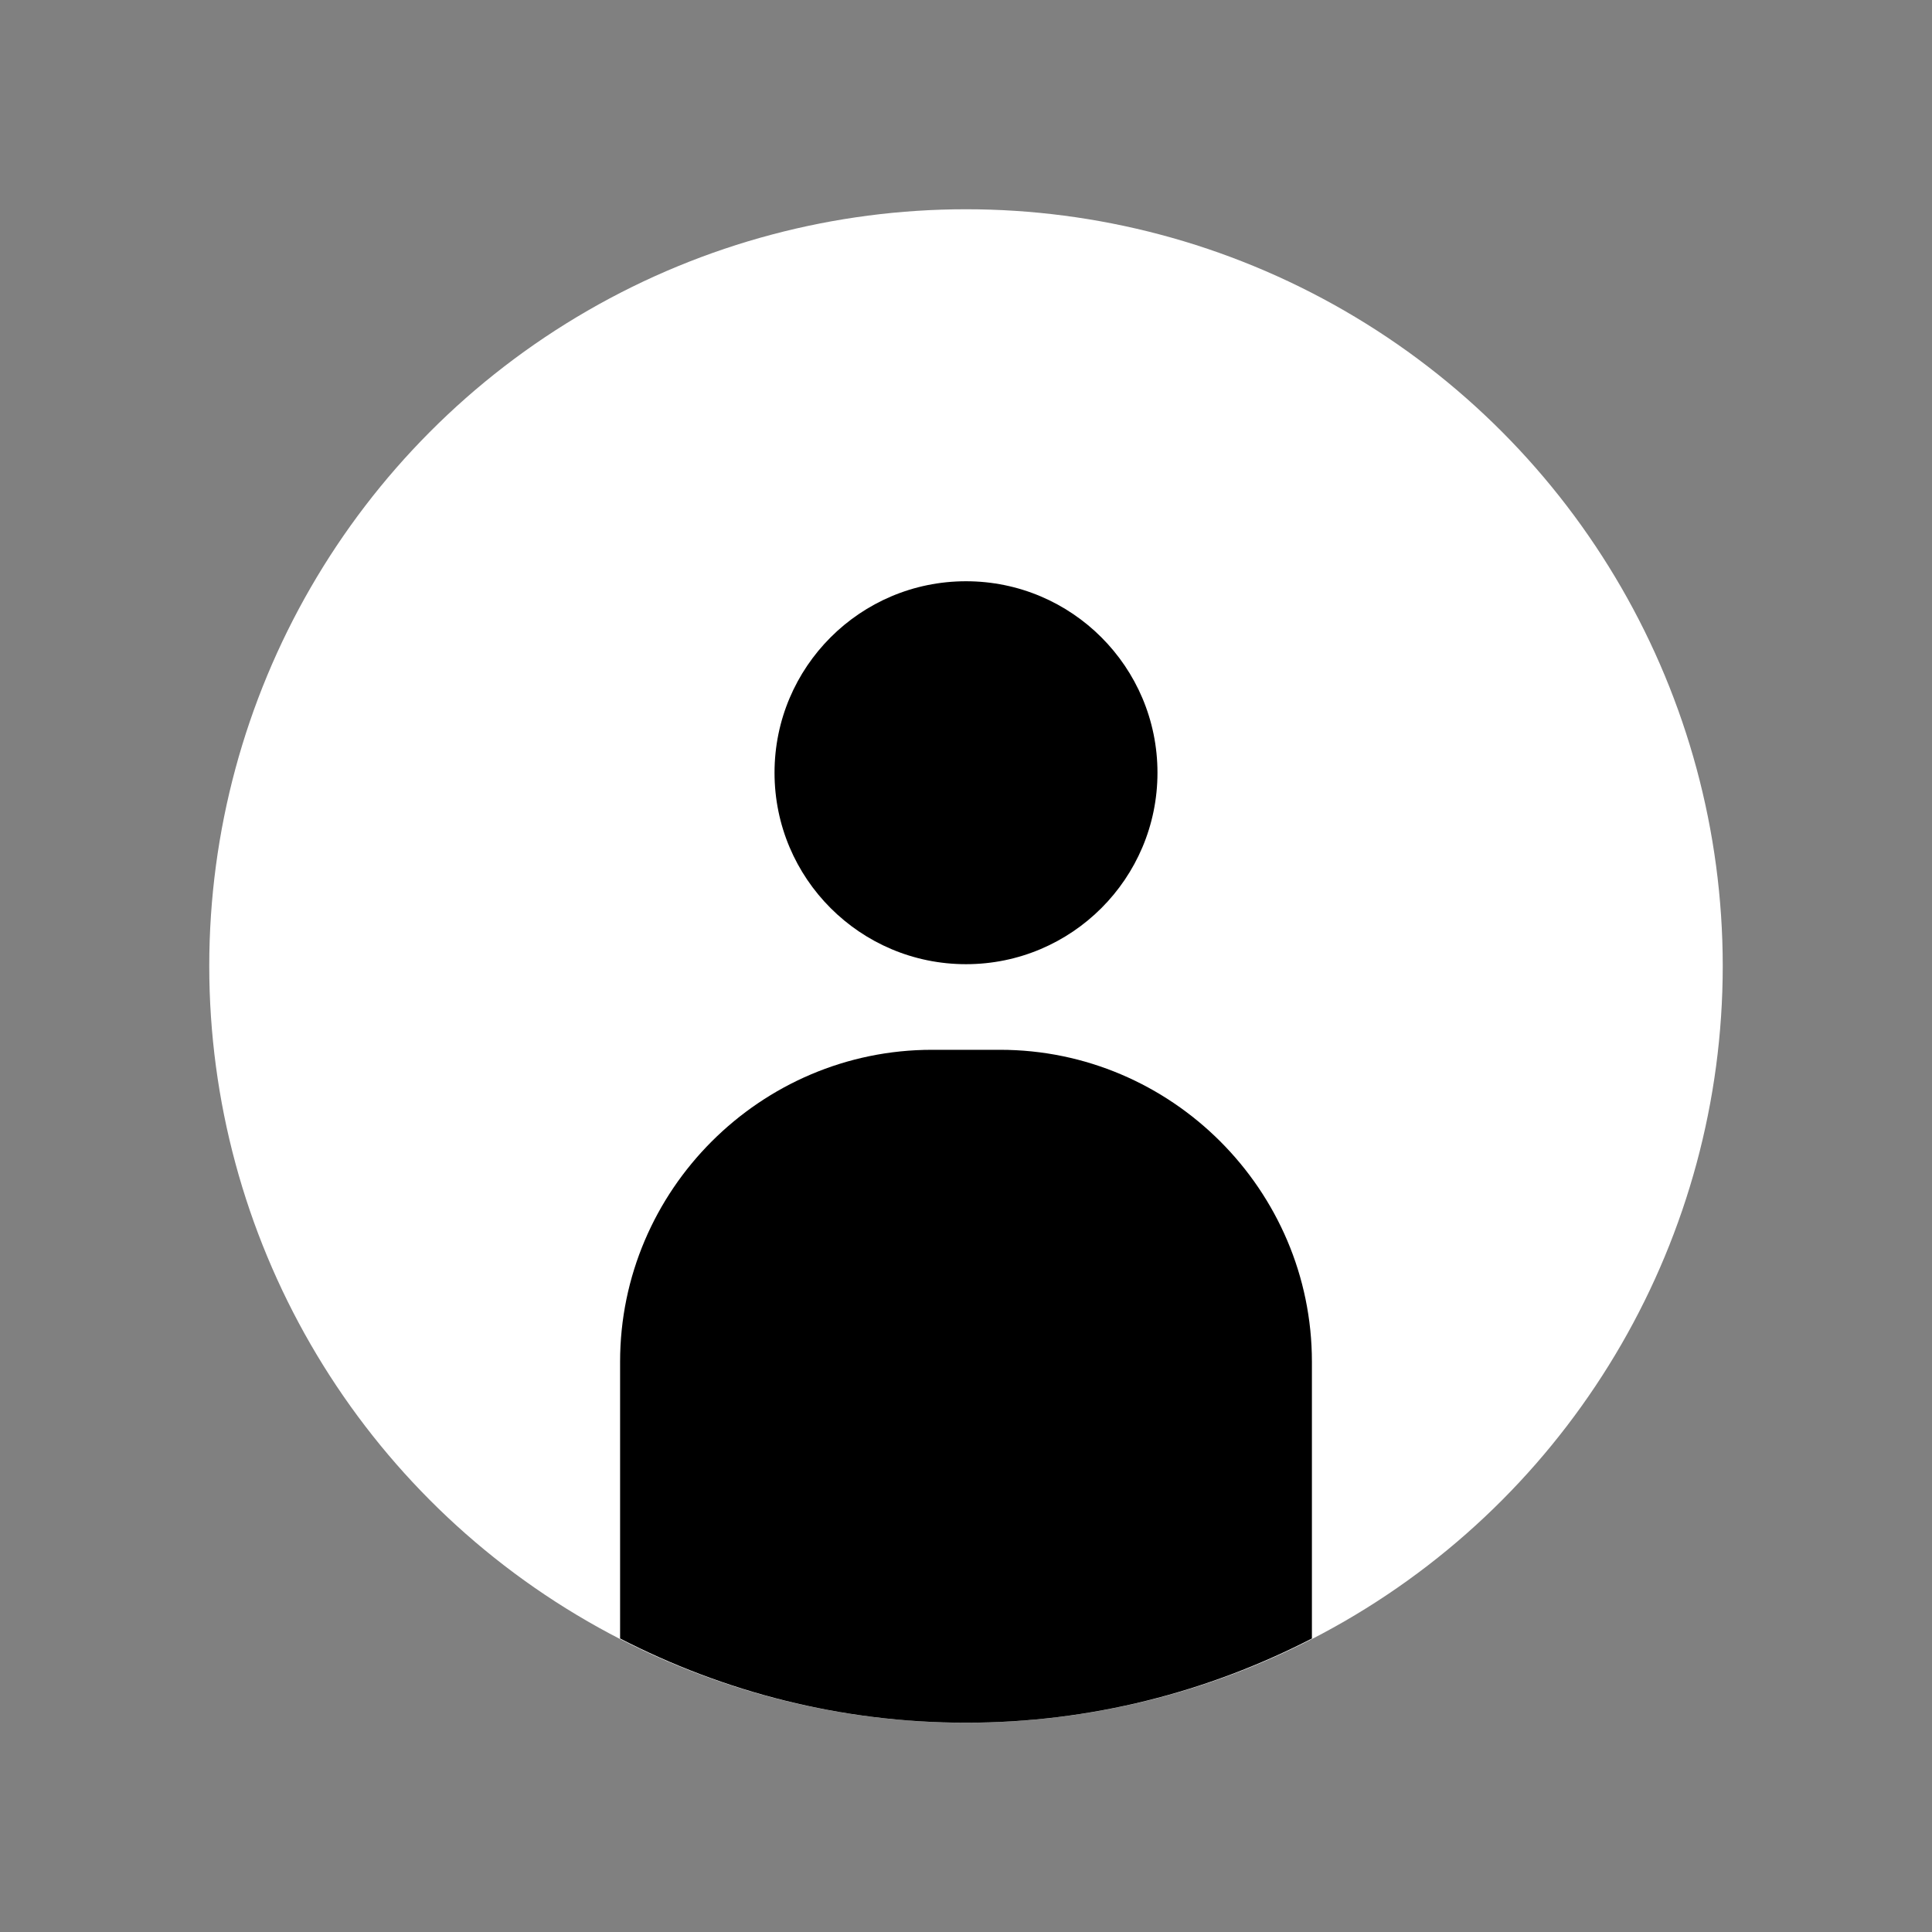 <svg xmlns="http://www.w3.org/2000/svg" xmlns:xlink="http://www.w3.org/1999/xlink" id="Layer_1" x="0px" y="0px" viewBox="0 0 48 48" style="enable-background:new 0 0 48 48;" xml:space="preserve"><rect x="0" y="0" width="48" height="48" fill="#808080" stroke="none"/><style type="text/css">	.st0{fill:#fff;}	.st1{fill:#000;}</style><g>	<g>		<g>			<circle class="st0" cx="24" cy="24" r="18.801"></circle>		</g>	</g>	<g>		<path class="st1" d="M24.845,26.082h-1.689c-4.262,0-7.75,3.487-7.75,7.75v6.876c2.578,1.329,5.494,2.092,8.594,2.092   c3.1,0,6.016-0.764,8.594-2.092v-6.876C32.594,29.57,29.107,26.082,24.845,26.082z"></path>		<circle class="st1" cx="24" cy="19.198" r="4.757"></circle>	</g></g></svg>